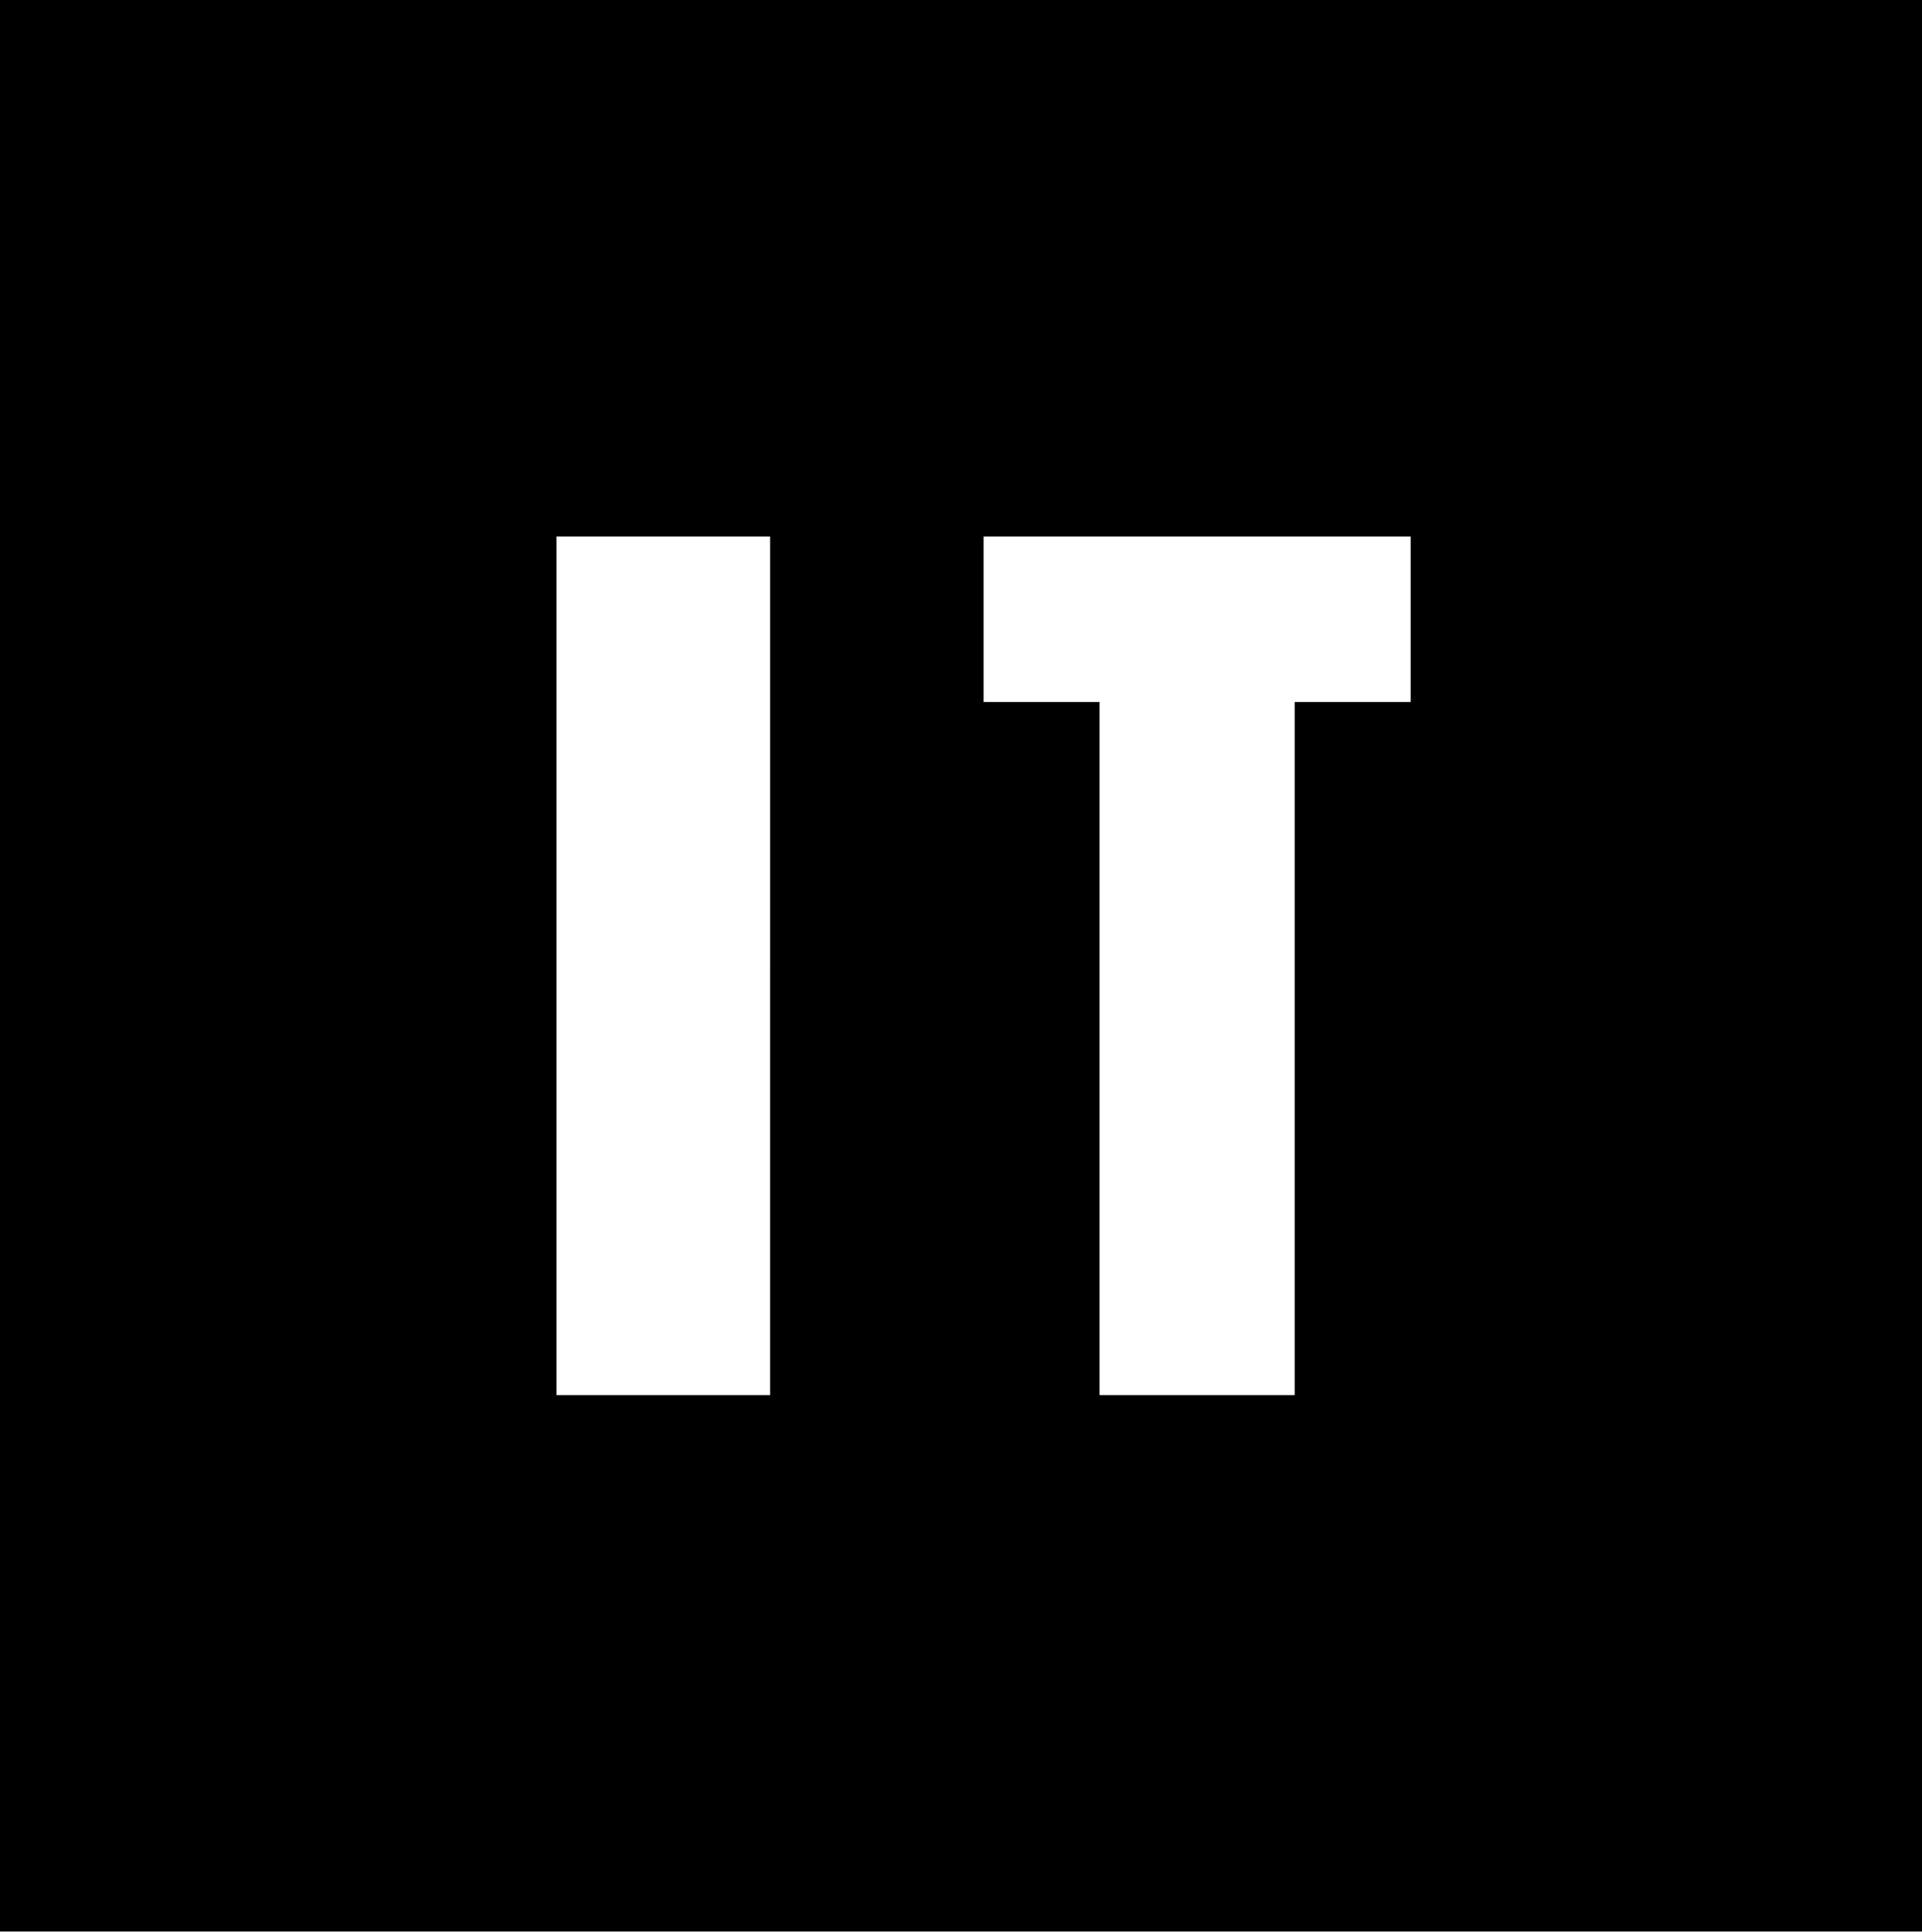 <svg id="Groupe_38" data-name="Groupe 38" xmlns="http://www.w3.org/2000/svg" width="257.669" height="258.958" viewBox="0 0 257.669 258.958">
  <path id="Tracé_1" data-name="Tracé 1" d="M147.943,147.943V406.9H405.612V147.943ZM251.179,334.969H222.55V219.875h28.63Zm85.887-92.912H321.524v92.912H295.345V242.056H279.807V219.875h57.259Z" transform="translate(-147.943 -147.943)" fill="#000000"/>
</svg>
